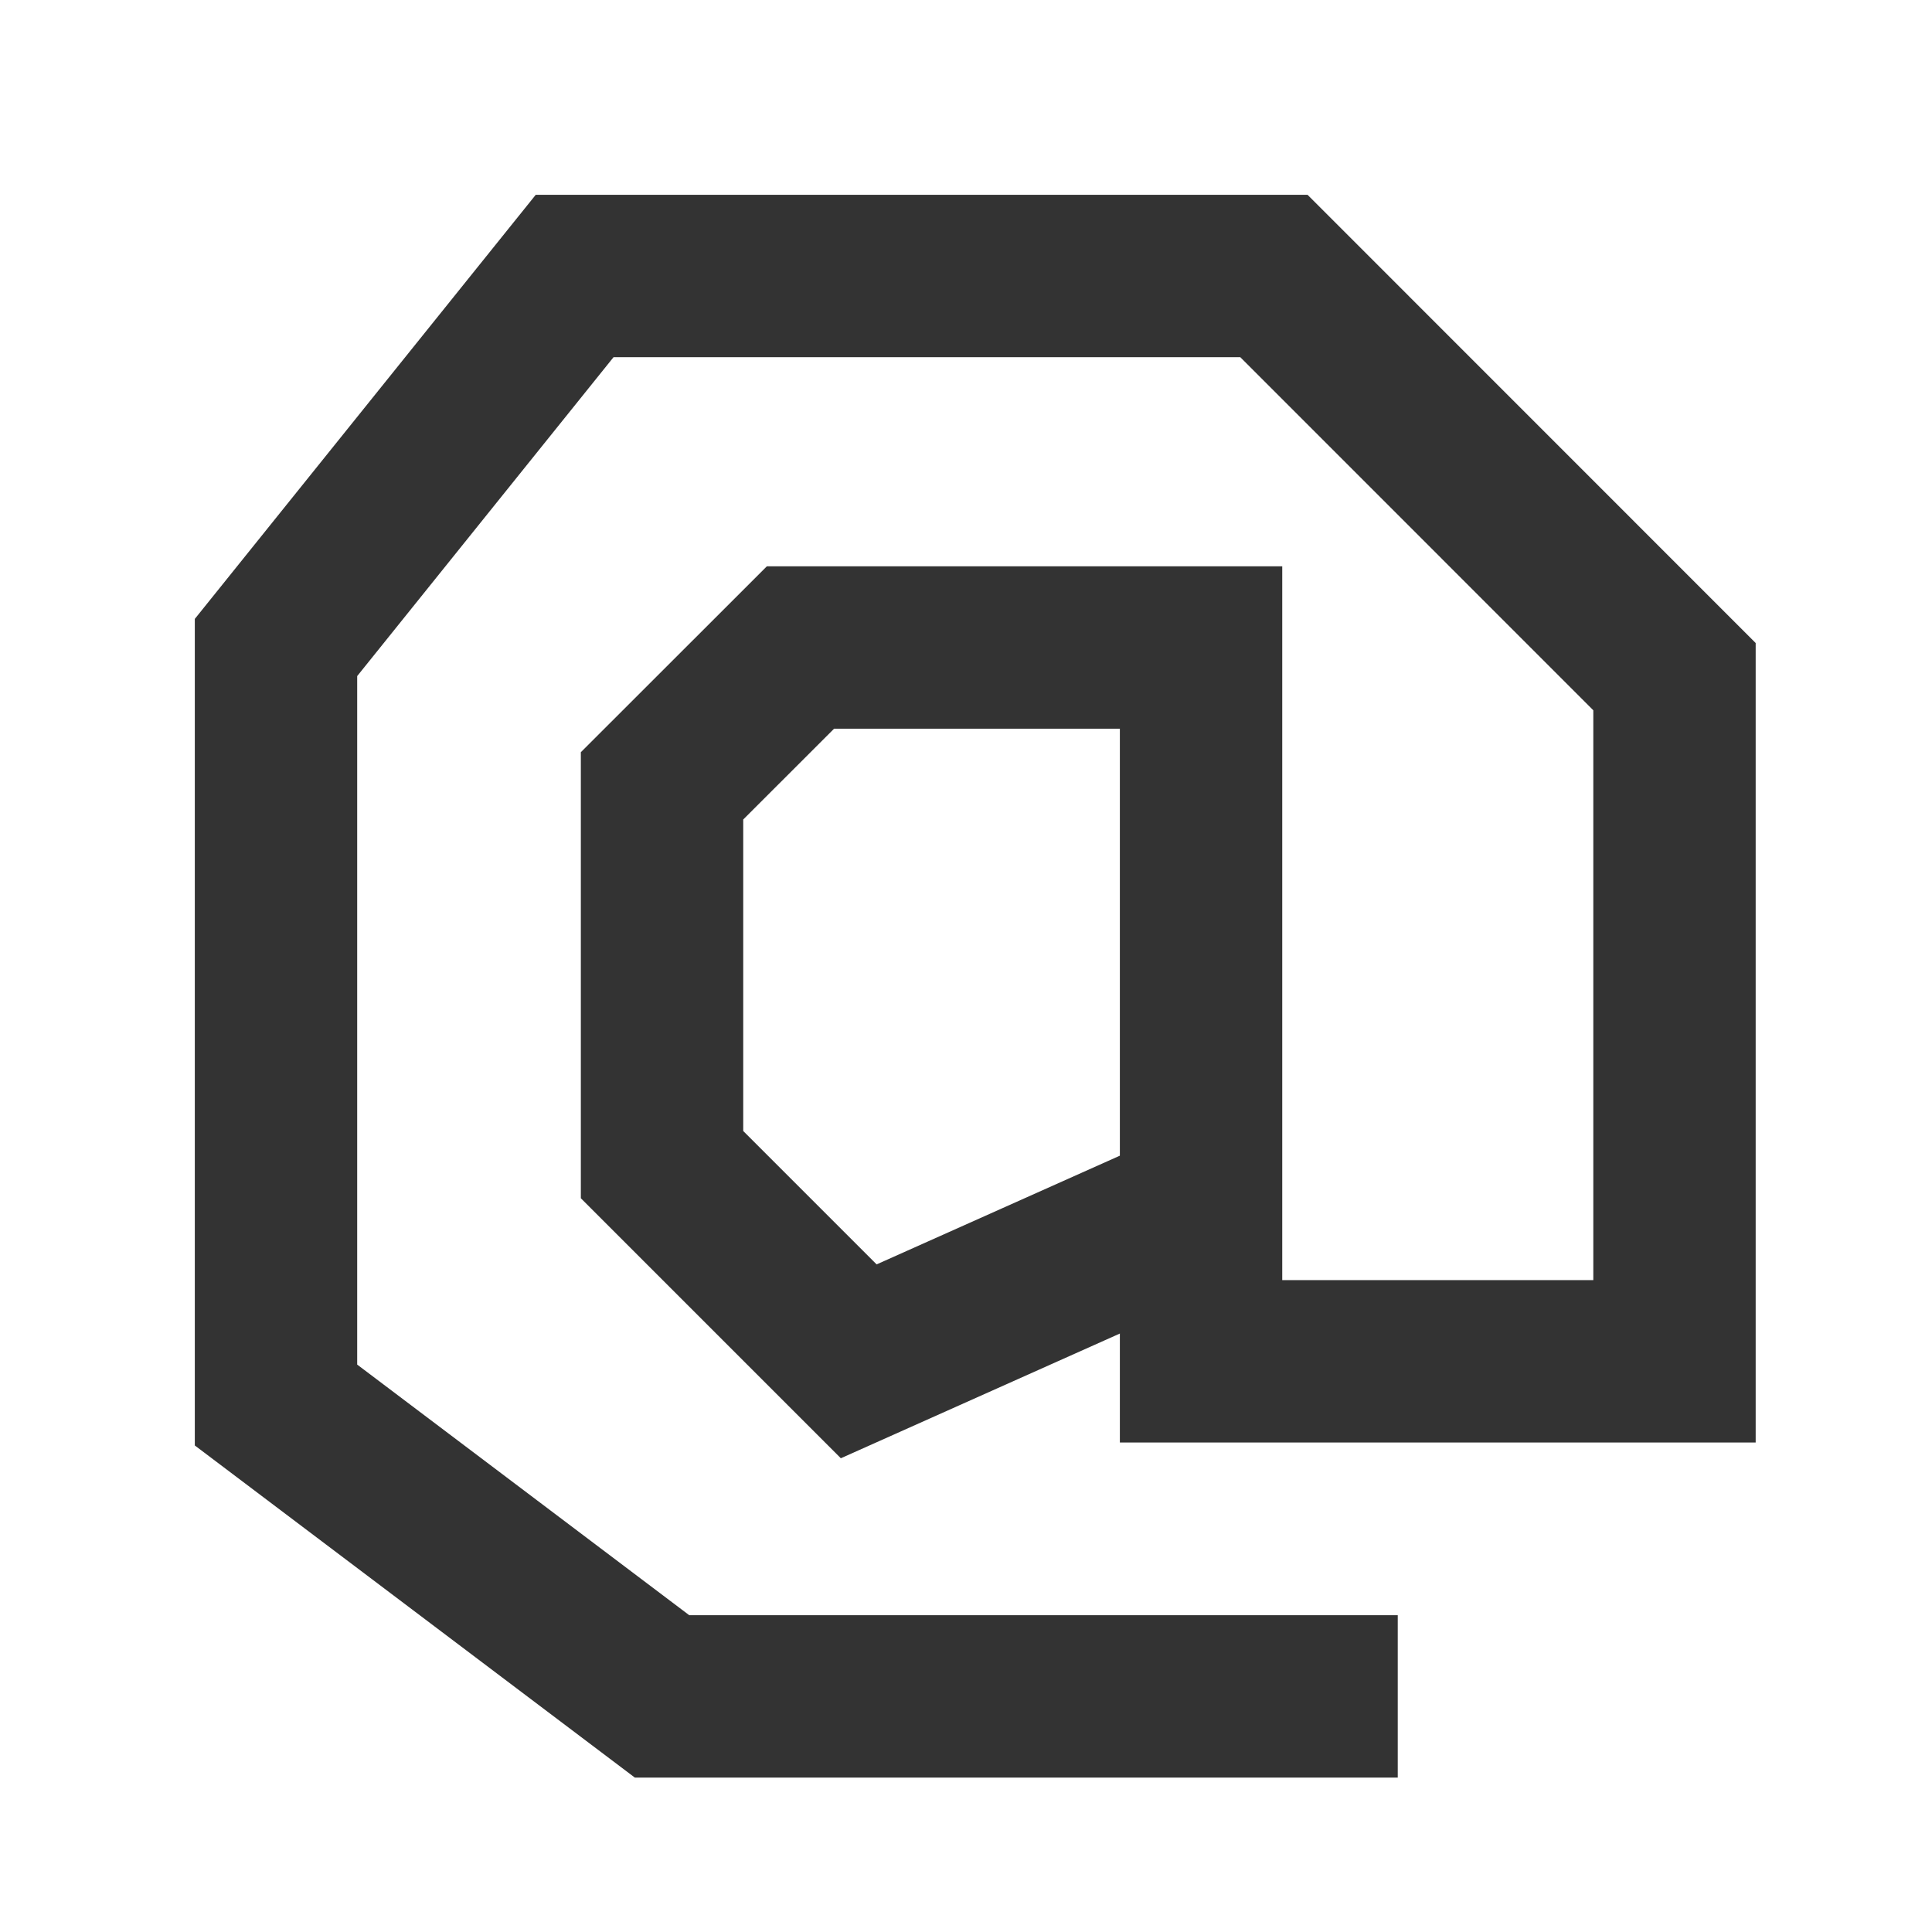 <svg width="21" height="21" viewBox="0 0 21 21" fill="none" xmlns="http://www.w3.org/2000/svg">
<path d="M15.193 18.439H7.196L3 15.272V7.038C4.082 5.692 6.246 3 6.246 3H13.847L18.201 7.355V14.797H13.055V13.134M13.055 13.134V7.038H8.701L7.196 8.542V12.659L9.334 14.797L13.055 13.134Z" stroke="#333333" stroke-width="1.765"/>
</svg>
